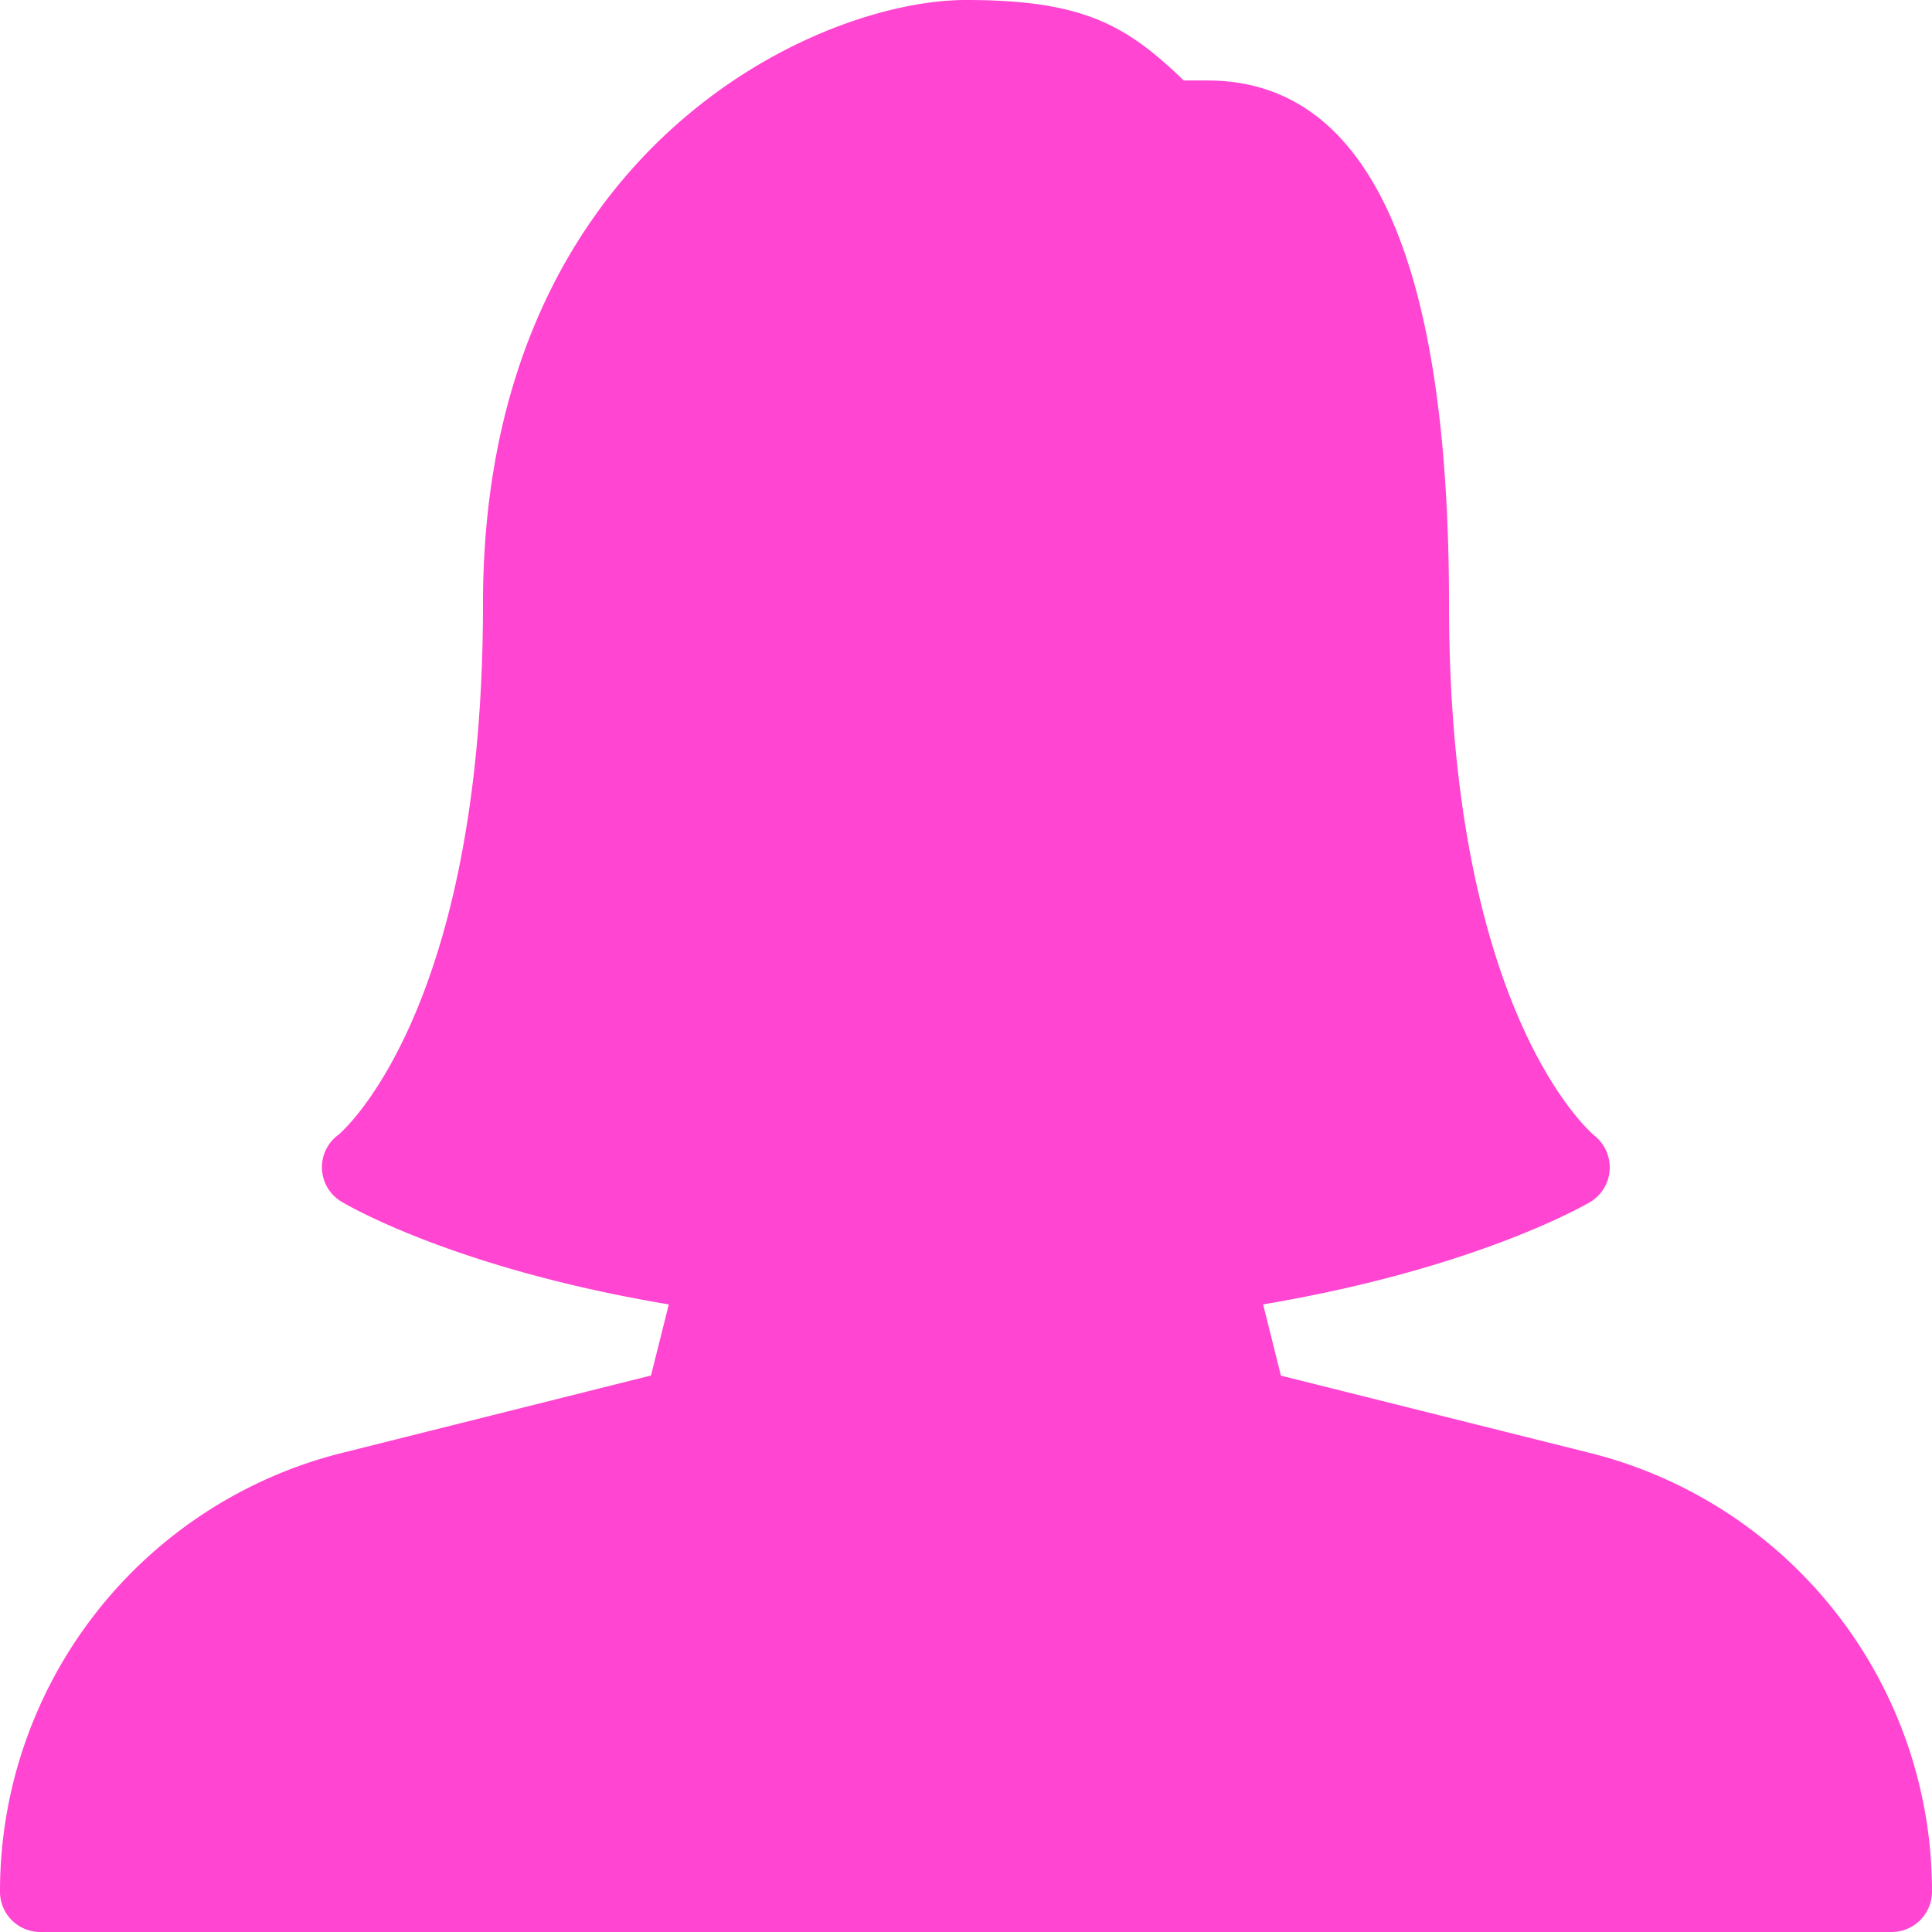 <?xml version="1.0" encoding="UTF-8"?> <svg xmlns="http://www.w3.org/2000/svg" viewBox="0 0 512 512"> <defs> <style>.cls-1{fill:#ff45d1;}</style> </defs> <title>woman@1x</title> <g id="Слой_2" data-name="Слой 2"> <g id="Capa_1" data-name="Capa 1"> <path class="cls-1" d="M421.18,385l-81.72-20.44-4.72-18.88c56.38-9.49,85.4-26.39,86.68-27.13a10.68,10.68,0,0,0,5.16-8.49,10.85,10.85,0,0,0-4.07-9.14C422.12,300.59,384,269.1,384,160c0-92-21.52-138.67-64-138.67h-6.29C298.39,6.53,286.89,0,256,0,215.92,0,128,40.3,128,160c0,109.1-38.12,140.59-38.4,140.8a10.63,10.63,0,0,0,.9,17.66c1.28.77,30,17.75,86.74,27.22l-4.72,18.84L90.79,385A119.75,119.75,0,0,0,0,501.33,10.67,10.67,0,0,0,10.67,512H501.33A10.71,10.71,0,0,0,512,501.29,119.73,119.73,0,0,0,421.18,385Z"></path> </g> </g> </svg> 